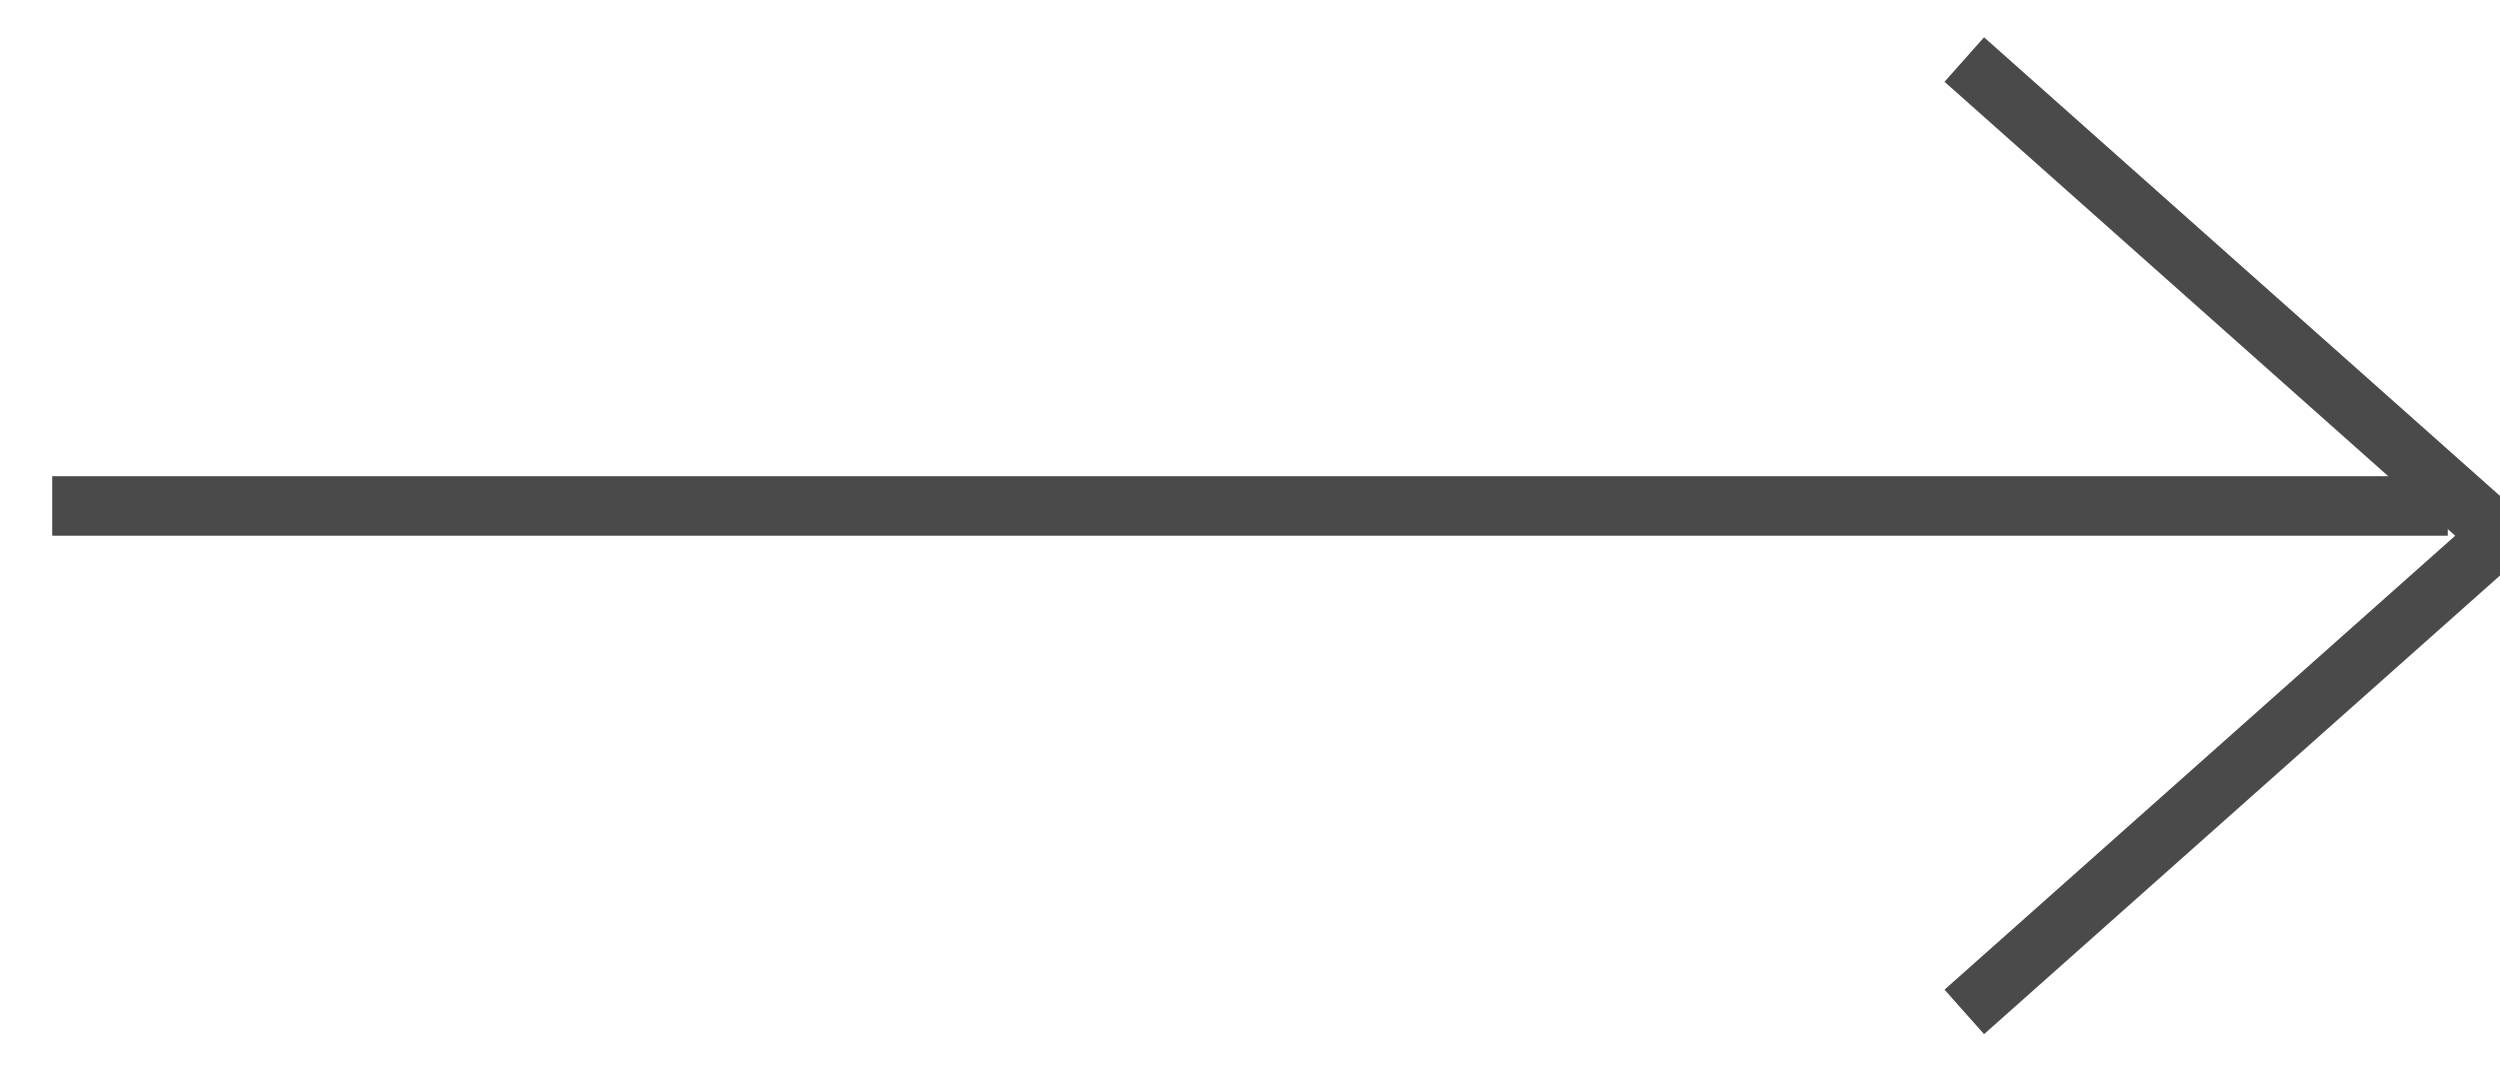 <svg width="42" height="18" viewBox="0 0 42 18" xmlns="http://www.w3.org/2000/svg">
    <g stroke="#4A4A4A" fill="none" fill-rule="evenodd">
        <path stroke-linecap="square" d="M1.377 8.5h39.246"/>
        <path d="m33 1 9 8-9 8"/>
    </g>
</svg>
